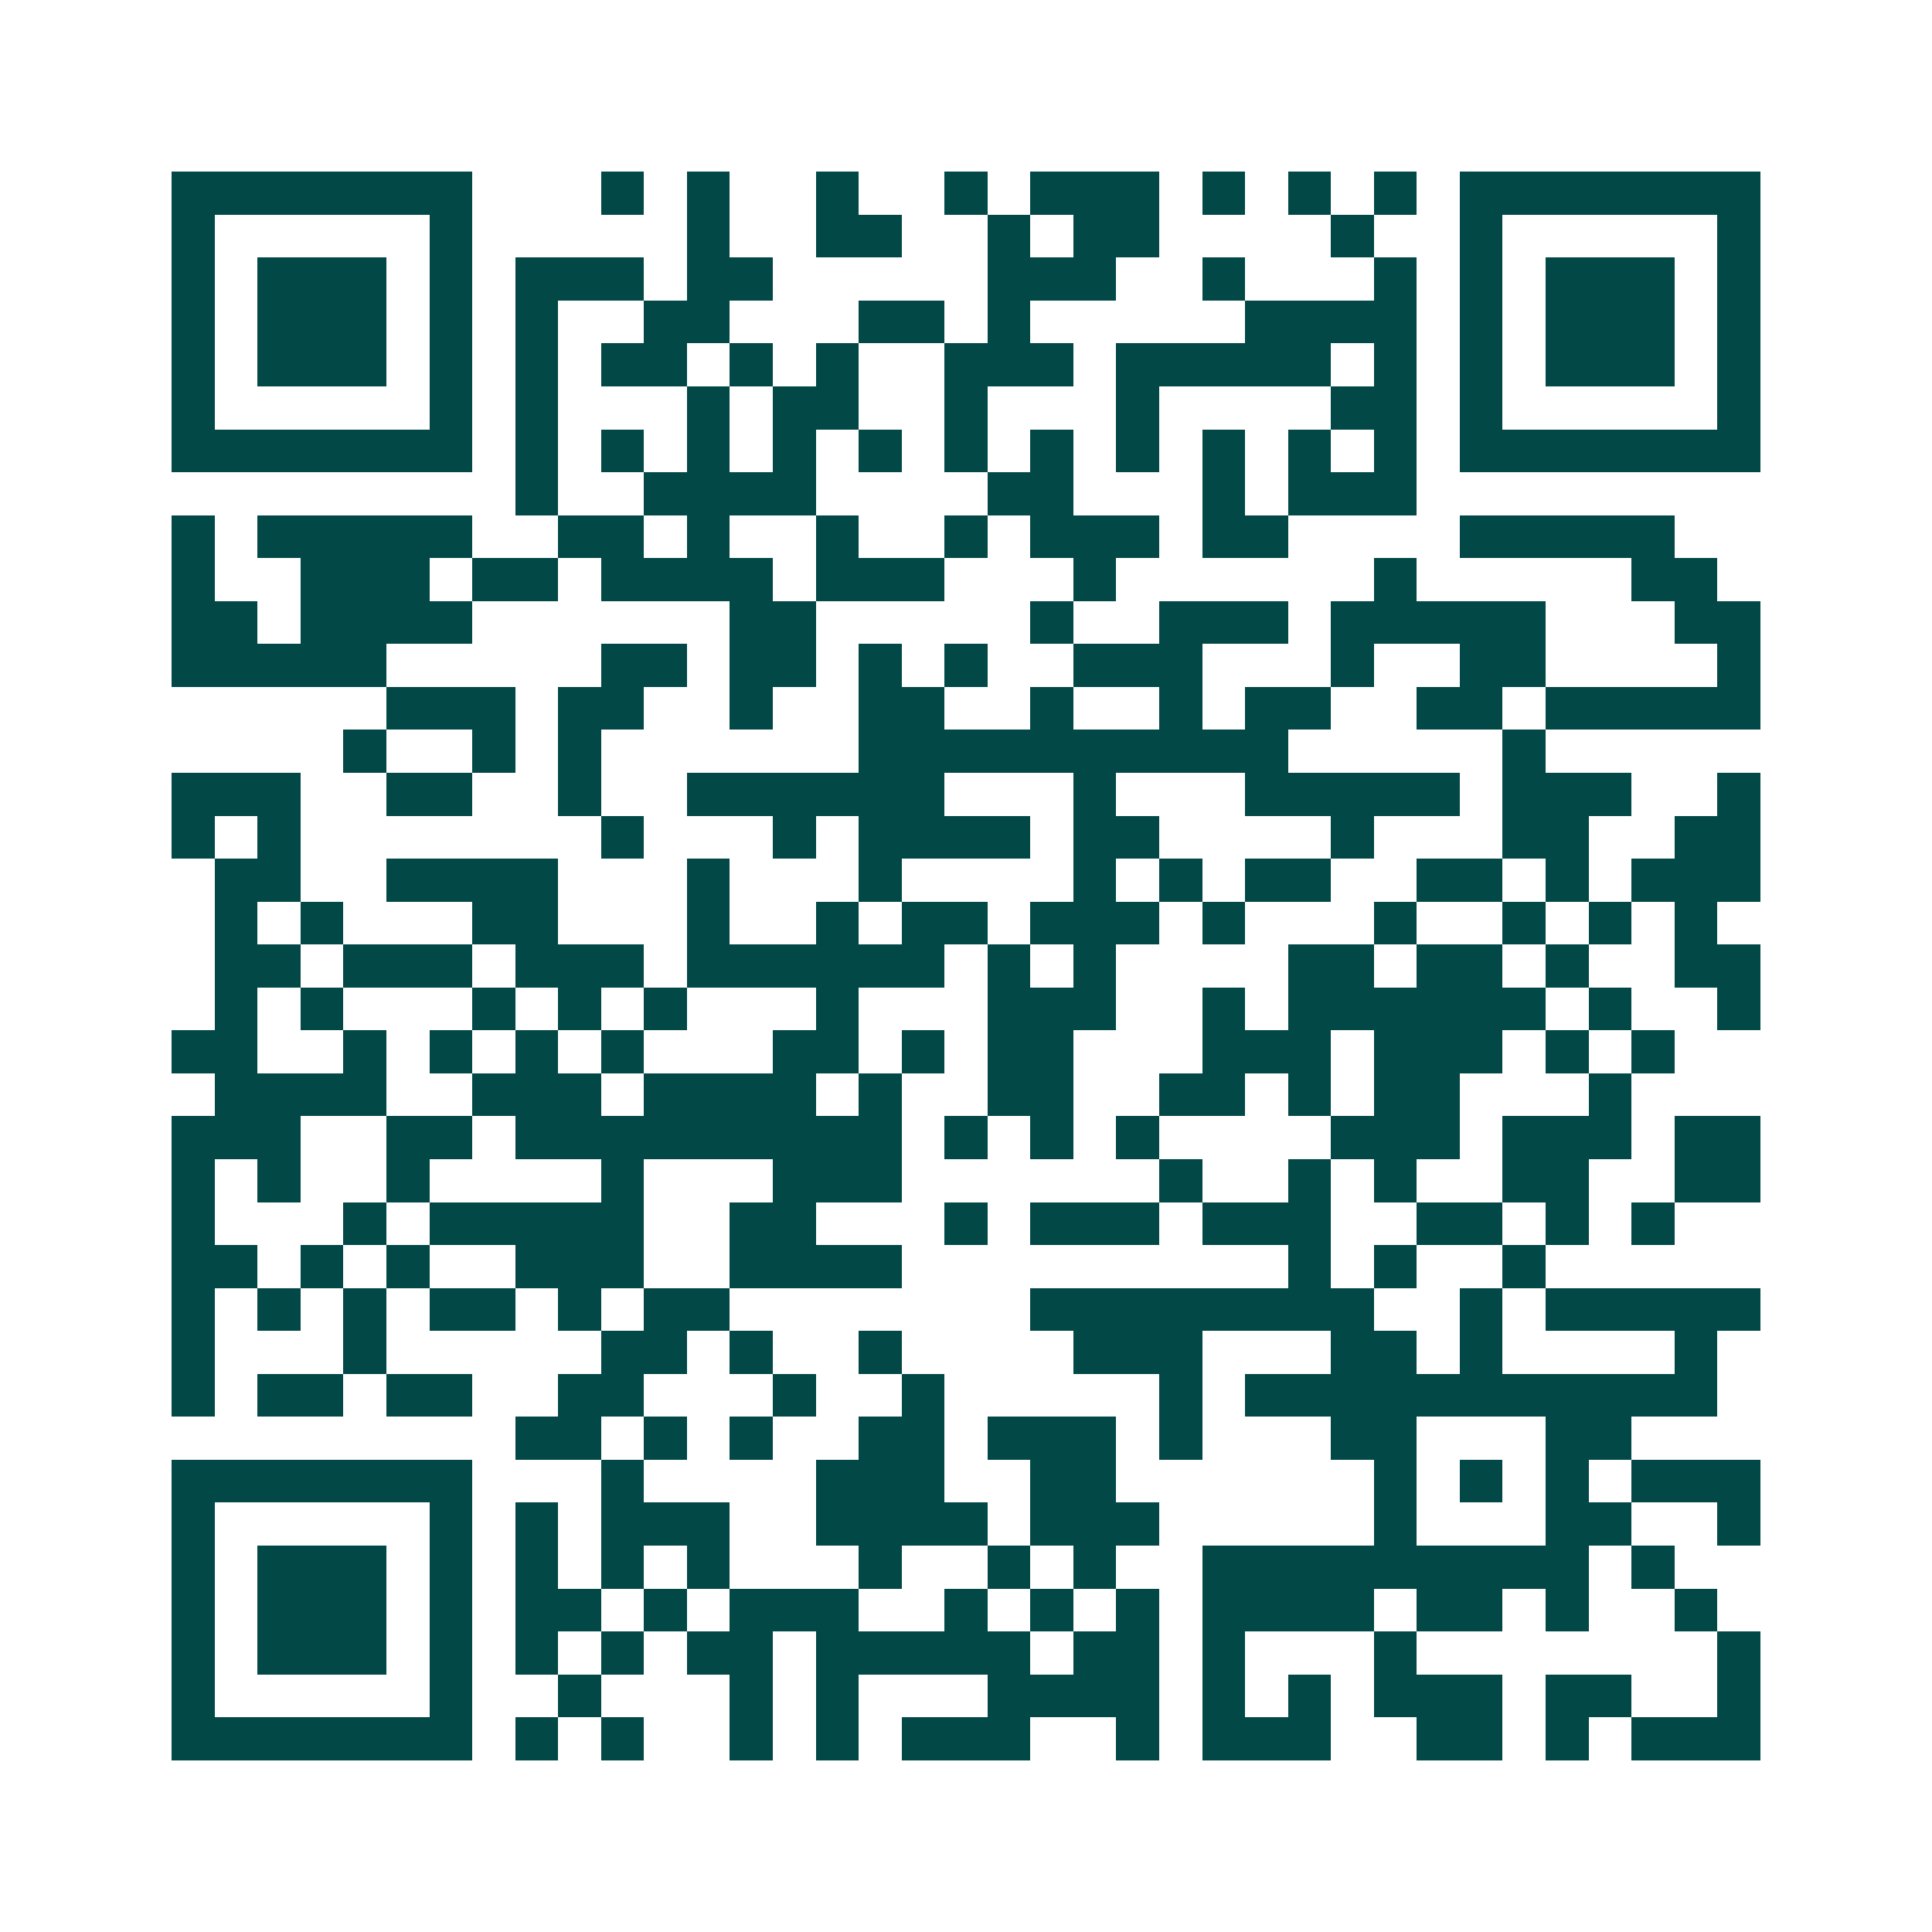 <svg xmlns="http://www.w3.org/2000/svg" width="200" height="200" viewBox="0 0 45 45" shape-rendering="crispEdges"><path fill="#ffffff" d="M0 0h45v45H0z"/><path stroke="#014847" d="M4 4.5h7m3 0h1m1 0h1m2 0h1m2 0h1m1 0h3m1 0h1m1 0h1m1 0h1m1 0h7M4 5.5h1m5 0h1m5 0h1m2 0h2m2 0h1m1 0h2m4 0h1m2 0h1m5 0h1M4 6.5h1m1 0h3m1 0h1m1 0h3m1 0h2m5 0h3m2 0h1m3 0h1m1 0h1m1 0h3m1 0h1M4 7.5h1m1 0h3m1 0h1m1 0h1m2 0h2m3 0h2m1 0h1m5 0h4m1 0h1m1 0h3m1 0h1M4 8.5h1m1 0h3m1 0h1m1 0h1m1 0h2m1 0h1m1 0h1m2 0h3m1 0h5m1 0h1m1 0h1m1 0h3m1 0h1M4 9.5h1m5 0h1m1 0h1m3 0h1m1 0h2m2 0h1m3 0h1m4 0h2m1 0h1m5 0h1M4 10.5h7m1 0h1m1 0h1m1 0h1m1 0h1m1 0h1m1 0h1m1 0h1m1 0h1m1 0h1m1 0h1m1 0h1m1 0h7M12 11.5h1m2 0h4m4 0h2m3 0h1m1 0h3M4 12.5h1m1 0h5m2 0h2m1 0h1m2 0h1m2 0h1m1 0h3m1 0h2m4 0h5M4 13.5h1m2 0h3m1 0h2m1 0h4m1 0h3m3 0h1m6 0h1m5 0h2M4 14.5h2m1 0h4m6 0h2m5 0h1m2 0h3m1 0h5m3 0h2M4 15.5h5m5 0h2m1 0h2m1 0h1m1 0h1m2 0h3m3 0h1m2 0h2m4 0h1M9 16.5h3m1 0h2m2 0h1m2 0h2m2 0h1m2 0h1m1 0h2m2 0h2m1 0h5M8 17.5h1m2 0h1m1 0h1m6 0h10m5 0h1M4 18.5h3m2 0h2m2 0h1m2 0h6m3 0h1m3 0h5m1 0h3m2 0h1M4 19.5h1m1 0h1m7 0h1m3 0h1m1 0h4m1 0h2m4 0h1m3 0h2m2 0h2M5 20.5h2m2 0h4m3 0h1m3 0h1m4 0h1m1 0h1m1 0h2m2 0h2m1 0h1m1 0h3M5 21.5h1m1 0h1m3 0h2m3 0h1m2 0h1m1 0h2m1 0h3m1 0h1m3 0h1m2 0h1m1 0h1m1 0h1M5 22.5h2m1 0h3m1 0h3m1 0h6m1 0h1m1 0h1m4 0h2m1 0h2m1 0h1m2 0h2M5 23.5h1m1 0h1m3 0h1m1 0h1m1 0h1m3 0h1m3 0h3m2 0h1m1 0h6m1 0h1m2 0h1M4 24.5h2m2 0h1m1 0h1m1 0h1m1 0h1m3 0h2m1 0h1m1 0h2m3 0h3m1 0h3m1 0h1m1 0h1M5 25.5h4m2 0h3m1 0h4m1 0h1m2 0h2m2 0h2m1 0h1m1 0h2m3 0h1M4 26.5h3m2 0h2m1 0h9m1 0h1m1 0h1m1 0h1m4 0h3m1 0h3m1 0h2M4 27.5h1m1 0h1m2 0h1m4 0h1m3 0h3m6 0h1m2 0h1m1 0h1m2 0h2m2 0h2M4 28.5h1m3 0h1m1 0h5m2 0h2m3 0h1m1 0h3m1 0h3m2 0h2m1 0h1m1 0h1M4 29.5h2m1 0h1m1 0h1m2 0h3m2 0h4m9 0h1m1 0h1m2 0h1M4 30.5h1m1 0h1m1 0h1m1 0h2m1 0h1m1 0h2m7 0h8m2 0h1m1 0h5M4 31.5h1m3 0h1m5 0h2m1 0h1m2 0h1m4 0h3m3 0h2m1 0h1m4 0h1M4 32.5h1m1 0h2m1 0h2m2 0h2m3 0h1m2 0h1m5 0h1m1 0h11M12 33.5h2m1 0h1m1 0h1m2 0h2m1 0h3m1 0h1m3 0h2m3 0h2M4 34.5h7m3 0h1m4 0h3m2 0h2m6 0h1m1 0h1m1 0h1m1 0h3M4 35.5h1m5 0h1m1 0h1m1 0h3m2 0h4m1 0h3m5 0h1m3 0h2m2 0h1M4 36.5h1m1 0h3m1 0h1m1 0h1m1 0h1m1 0h1m3 0h1m2 0h1m1 0h1m2 0h9m1 0h1M4 37.5h1m1 0h3m1 0h1m1 0h2m1 0h1m1 0h3m2 0h1m1 0h1m1 0h1m1 0h4m1 0h2m1 0h1m2 0h1M4 38.5h1m1 0h3m1 0h1m1 0h1m1 0h1m1 0h2m1 0h5m1 0h2m1 0h1m3 0h1m7 0h1M4 39.5h1m5 0h1m2 0h1m3 0h1m1 0h1m3 0h4m1 0h1m1 0h1m1 0h3m1 0h2m2 0h1M4 40.5h7m1 0h1m1 0h1m2 0h1m1 0h1m1 0h3m2 0h1m1 0h3m2 0h2m1 0h1m1 0h3"/></svg>
